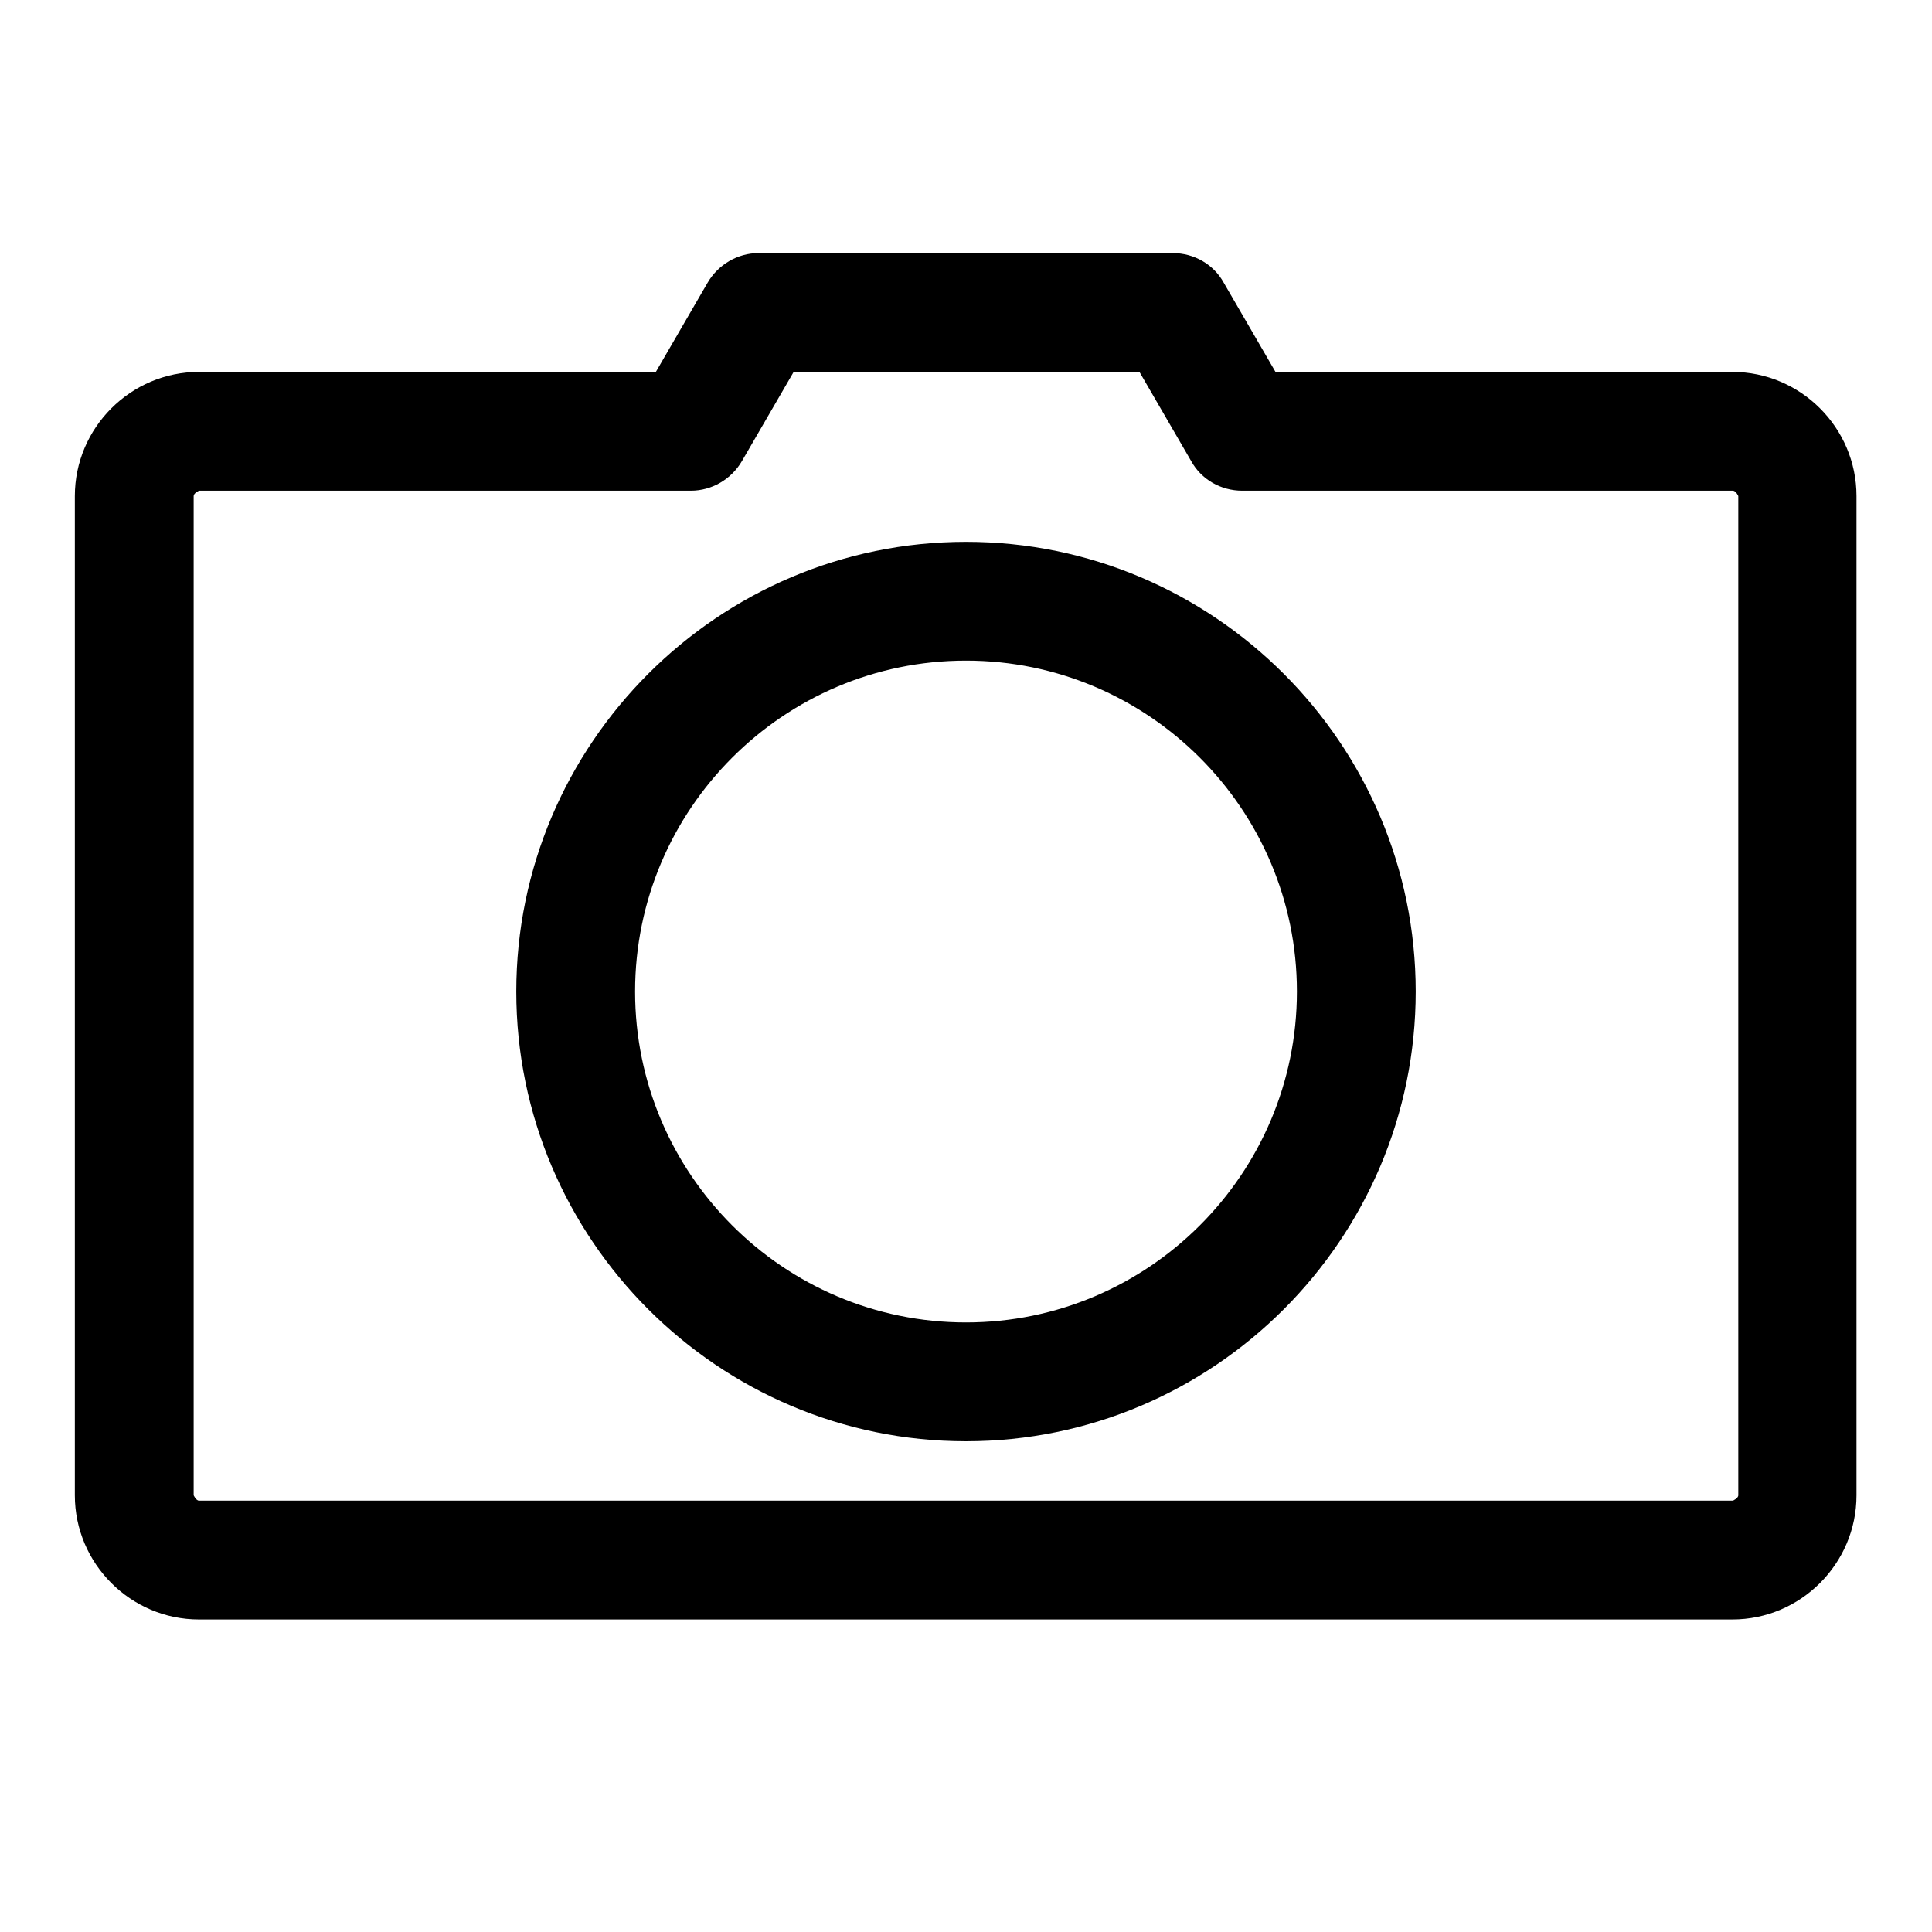 <?xml version="1.0" encoding="UTF-8"?>
<!-- Uploaded to: ICON Repo, www.iconrepo.com, Generator: ICON Repo Mixer Tools -->
<svg fill="#000000" width="800px" height="800px" version="1.1" viewBox="144 144 512 512" xmlns="http://www.w3.org/2000/svg">
 <g>
  <path d="m603.25 573.18h-406.51c-18.105 0-32.906-14.801-32.906-32.906v-264.81c0-18.105 14.801-32.906 32.906-32.906h121.07l13.699-23.617c2.832-4.879 8.031-7.871 13.539-7.871h109.73c5.668 0 10.863 2.992 13.539 7.871l13.699 23.617h121.07c18.105 0 32.906 14.801 32.906 32.906v264.81c0 18.105-14.801 32.906-32.906 32.906zm-406.51-299.14s-1.418 0.629-1.418 1.418v264.81s0.629 1.418 1.418 1.418h406.51s1.418-0.629 1.418-1.418v-264.81s-0.629-1.418-1.418-1.418h-130.05c-5.668 0-10.863-2.992-13.539-7.871l-13.699-23.617h-91.629l-13.699 23.617c-2.832 4.879-8.031 7.871-13.539 7.871z"/>
  <path d="m400 525.95c-65.652 0-119.18-53.531-119.18-119.18s53.531-119.18 119.18-119.18 119.18 53.531 119.18 119.18-53.531 119.18-119.18 119.18zm0-206.88c-48.336 0-87.695 39.359-87.695 87.695 0 48.336 39.359 87.695 87.695 87.695s87.695-39.359 87.695-87.695c0-48.336-39.359-87.695-87.695-87.695z"/>
 </g>
</svg>